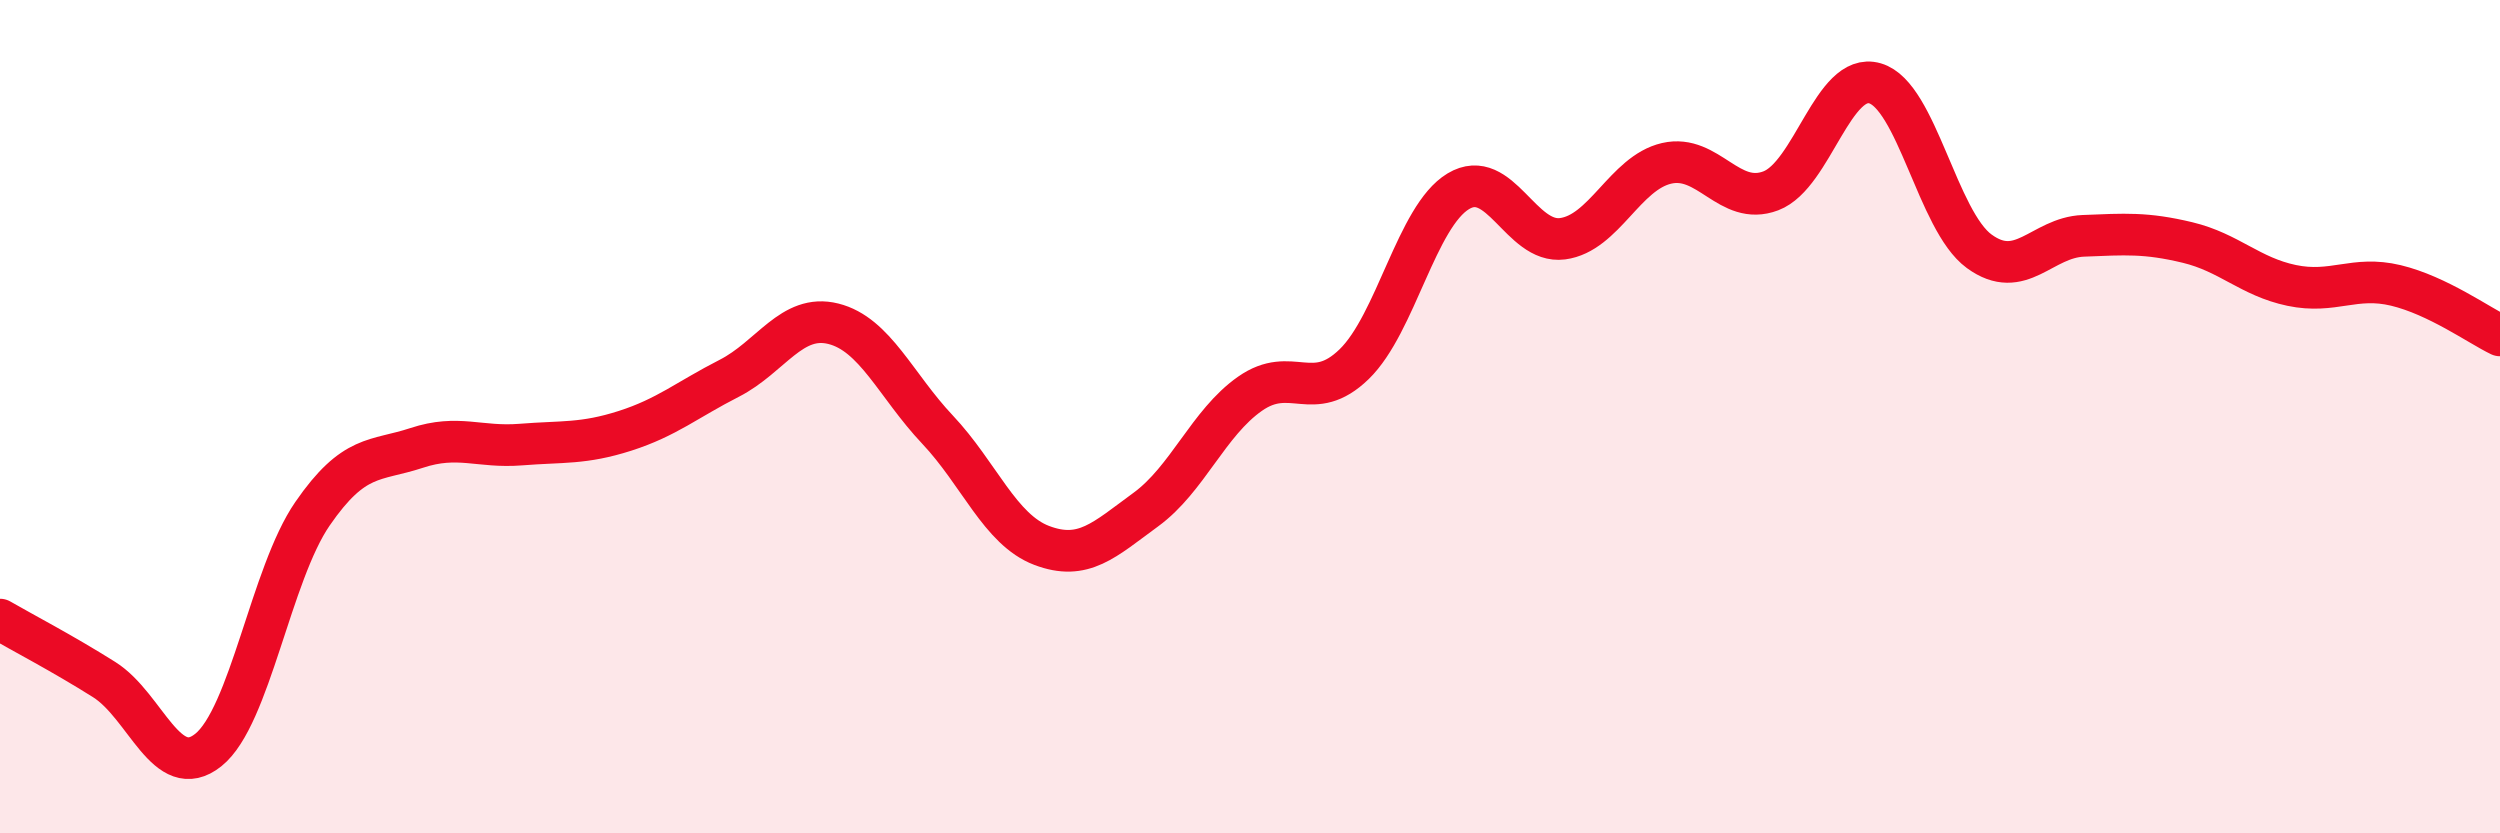 
    <svg width="60" height="20" viewBox="0 0 60 20" xmlns="http://www.w3.org/2000/svg">
      <path
        d="M 0,14.87 C 0.5,15.16 1.5,15.68 2.5,16.31 C 3.5,16.94 4,18.8 5,18 C 6,17.2 6.5,13.78 7.5,12.33 C 8.5,10.88 9,11.08 10,10.75 C 11,10.42 11.5,10.75 12.5,10.67 C 13.5,10.59 14,10.66 15,10.34 C 16,10.02 16.5,9.59 17.5,9.08 C 18.5,8.57 19,7.52 20,7.77 C 21,8.02 21.5,9.25 22.5,10.31 C 23.5,11.37 24,12.71 25,13.09 C 26,13.47 26.5,12.96 27.5,12.23 C 28.5,11.5 29,10.15 30,9.45 C 31,8.75 31.5,9.71 32.5,8.74 C 33.5,7.77 34,5.19 35,4.59 C 36,3.99 36.5,5.86 37.5,5.73 C 38.5,5.6 39,4.15 40,3.92 C 41,3.69 41.5,4.96 42.5,4.58 C 43.5,4.2 44,1.71 45,2 C 46,2.29 46.5,5.3 47.5,6.03 C 48.5,6.76 49,5.7 50,5.66 C 51,5.62 51.5,5.58 52.5,5.82 C 53.5,6.06 54,6.64 55,6.85 C 56,7.06 56.5,6.61 57.5,6.85 C 58.5,7.09 59.5,7.81 60,8.05L60 20L0 20Z"
        fill="#EB0A25"
        opacity="0.1"
        stroke-linecap="round"
        stroke-linejoin="round"
      />
      <path
        d="M 0,14.87 C 0.5,15.16 1.5,15.68 2.5,16.31 C 3.5,16.94 4,18.8 5,18 C 6,17.2 6.5,13.78 7.5,12.33 C 8.5,10.88 9,11.08 10,10.75 C 11,10.42 11.5,10.75 12.5,10.67 C 13.5,10.59 14,10.66 15,10.34 C 16,10.02 16.5,9.59 17.5,9.08 C 18.5,8.57 19,7.52 20,7.77 C 21,8.02 21.5,9.25 22.5,10.31 C 23.5,11.37 24,12.71 25,13.09 C 26,13.47 26.5,12.96 27.5,12.23 C 28.5,11.5 29,10.15 30,9.45 C 31,8.75 31.5,9.71 32.5,8.74 C 33.5,7.77 34,5.19 35,4.59 C 36,3.99 36.5,5.86 37.5,5.73 C 38.5,5.6 39,4.15 40,3.92 C 41,3.69 41.5,4.96 42.5,4.58 C 43.5,4.2 44,1.71 45,2 C 46,2.29 46.5,5.3 47.5,6.03 C 48.5,6.76 49,5.7 50,5.66 C 51,5.62 51.5,5.58 52.5,5.82 C 53.5,6.06 54,6.64 55,6.85 C 56,7.06 56.5,6.61 57.5,6.85 C 58.5,7.09 59.5,7.81 60,8.05"
        stroke="#EB0A25"
        stroke-width="1"
        fill="none"
        stroke-linecap="round"
        stroke-linejoin="round"
      />
    </svg>
  
